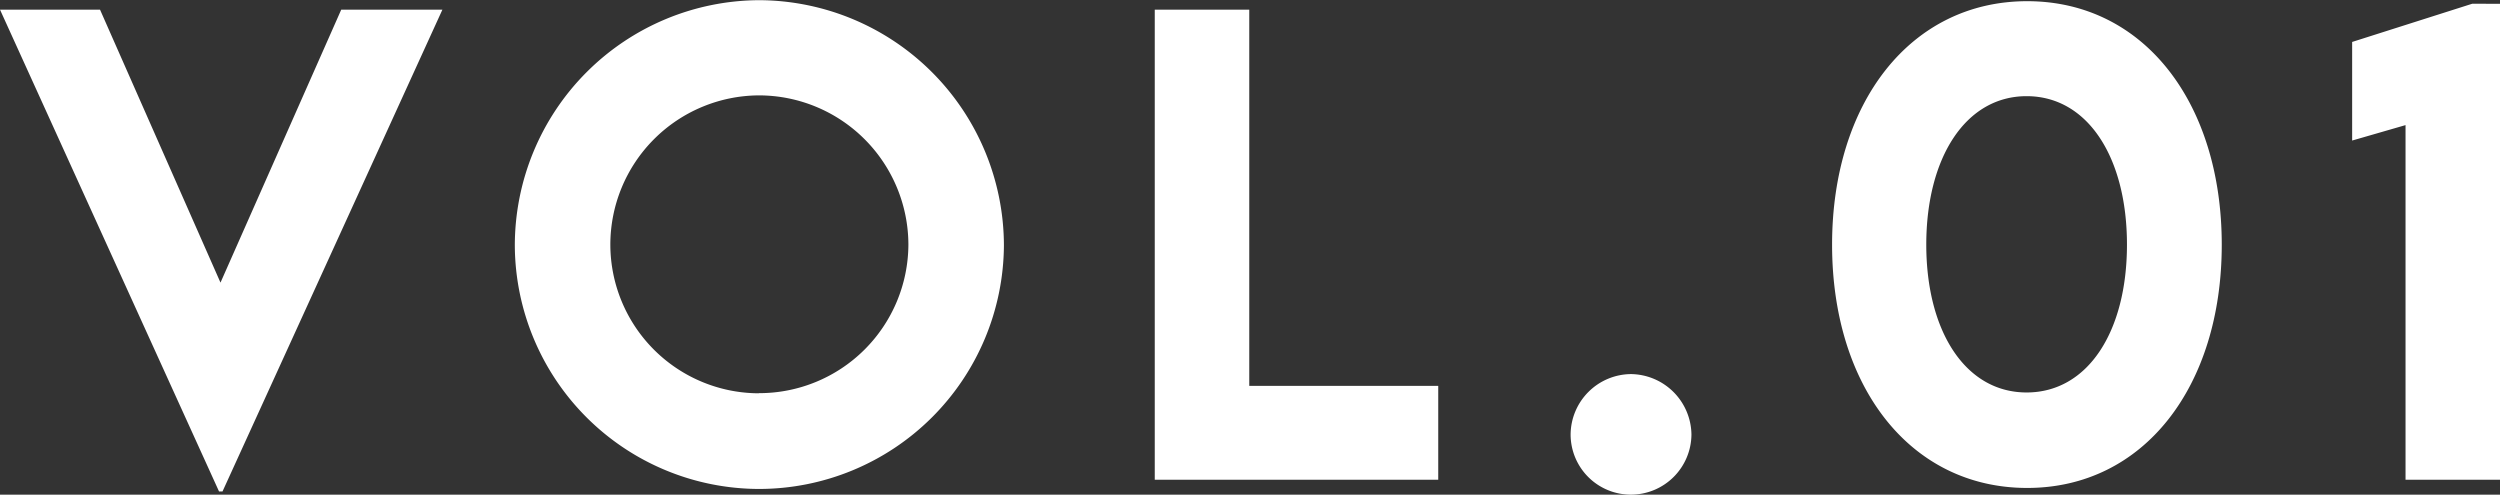 <svg xmlns="http://www.w3.org/2000/svg" width="54.412" height="10.766" viewBox="0 0 54.412 10.766">
  <rect x="0" y="0" width="54.412" height="10.766" fill="#333333" stroke="none"/>
  <path id="text-vol01" d="M-20.157-10.232l-2.628,5.941-2.622-5.941h-2.177L-22.817.254h.076l4.786-10.486ZM-11.066.2A5.333,5.333,0,0,0-5.734-5.1a5.348,5.348,0,0,0-5.326-5.338A5.342,5.342,0,0,0-16.379-5.1,5.325,5.325,0,0,0-11.066.2Zm0-2.082A3.241,3.241,0,0,1-14.3-5.116a3.25,3.25,0,0,1,3.237-3.25,3.256,3.256,0,0,1,3.25,3.25A3.248,3.248,0,0,1-11.066-1.885ZM-.394-2.044v-8.188H-2.451V0h6.17V-2.044ZM7.916.324A1.319,1.319,0,0,0,9.23-.984,1.333,1.333,0,0,0,7.916-2.3,1.325,1.325,0,0,0,6.6-.984,1.311,1.311,0,0,0,7.916.324ZM16.538.178c2.533,0,4.234-2.2,4.234-5.294s-1.7-5.3-4.234-5.3-4.247,2.2-4.247,5.3S14,.178,16.538.178ZM16.525-1.9c-1.333,0-2.184-1.333-2.184-3.218s.851-3.231,2.184-3.231,2.184,1.339,2.184,3.231S17.858-1.9,16.525-1.9Zm9.7-8.461-2.615.832v2.146l1.162-.336V0h2.057V-10.359Z" transform="translate(27.584 10.442)" fill="#fff"/>
</svg>
